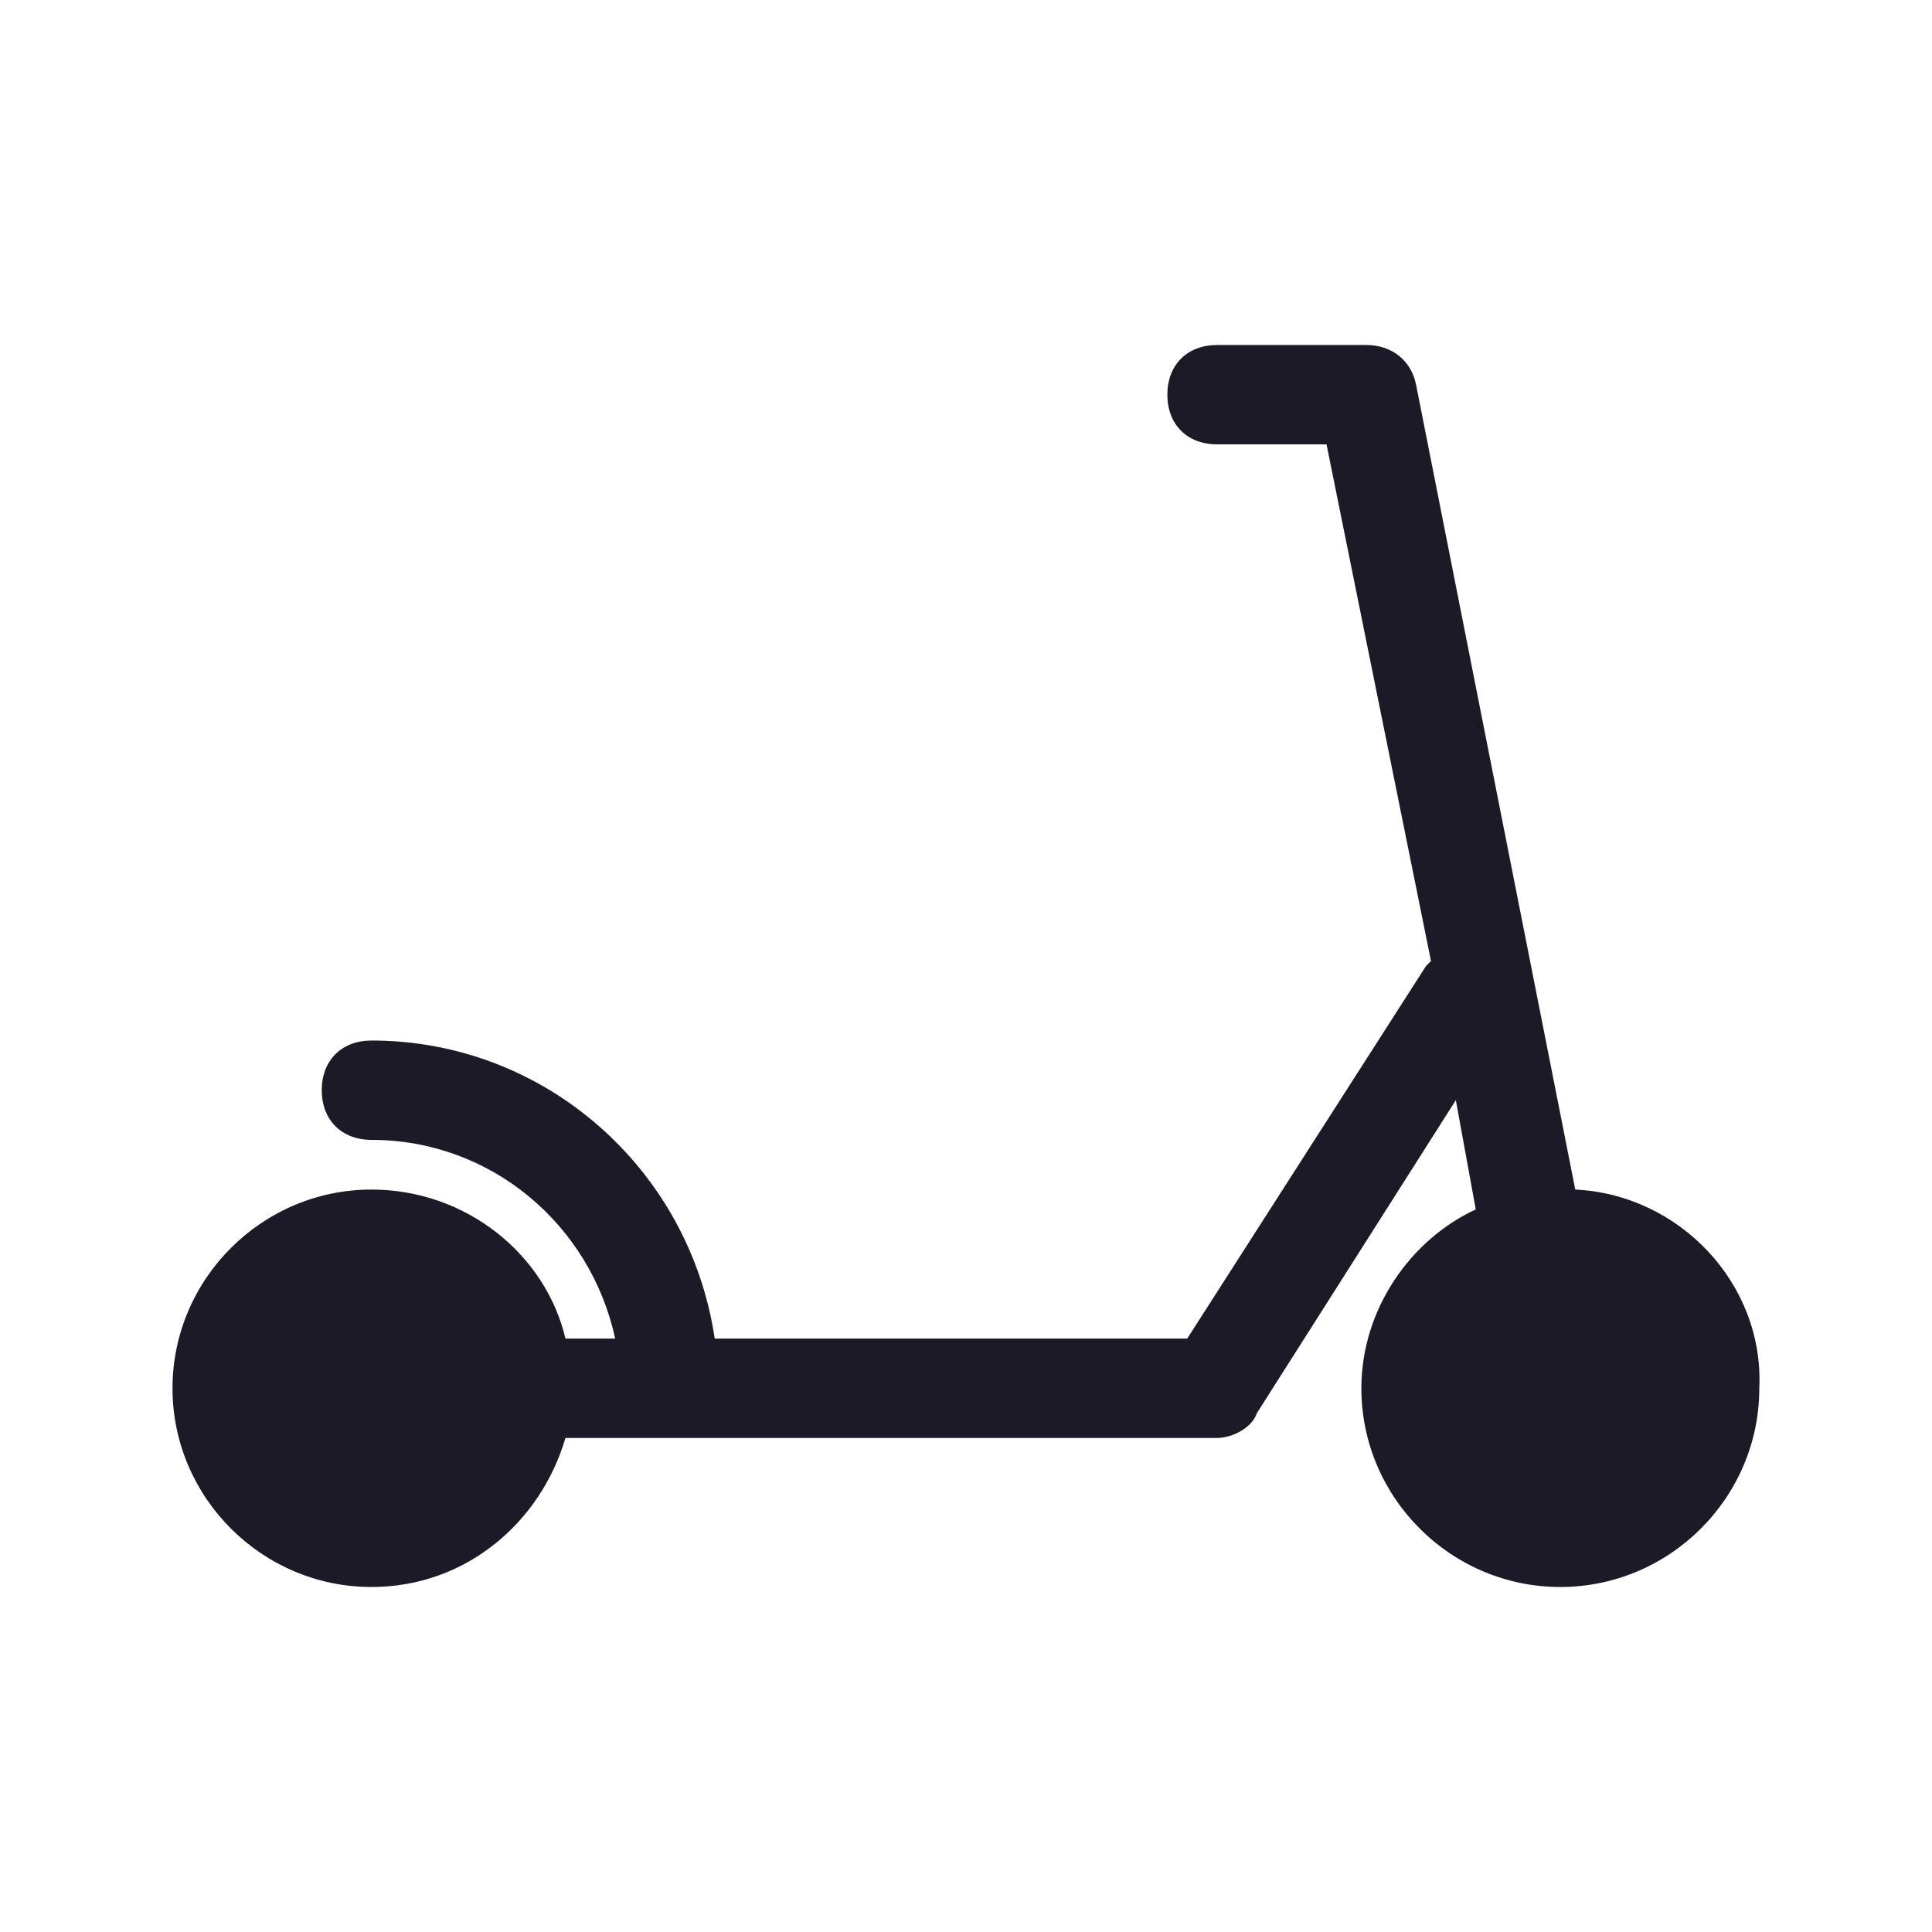 <?xml version="1.0" encoding="UTF-8"?> <svg xmlns="http://www.w3.org/2000/svg" width="28" height="28" viewBox="0 0 28 28" fill="none"><path d="M22.83 17.24L20.523 5.576C20.451 5.216 20.162 5 19.802 5H17.639C17.206 5 16.918 5.288 16.918 5.72C16.918 6.152 17.206 6.44 17.639 6.44H19.225L20.739 13.928L20.667 14L17.206 19.4H10.358C9.997 16.952 7.907 15.08 5.384 15.08C4.951 15.08 4.663 15.368 4.663 15.8C4.663 16.232 4.951 16.52 5.384 16.52C7.114 16.52 8.556 17.744 8.916 19.4H8.195C7.907 18.176 6.753 17.24 5.384 17.24C3.798 17.24 2.5 18.536 2.5 20.12C2.5 21.704 3.798 23 5.384 23C6.753 23 7.835 22.064 8.195 20.84H17.639C17.855 20.84 18.144 20.696 18.216 20.48L21.099 15.944L21.388 17.528C20.451 17.96 19.73 18.968 19.73 20.12C19.73 21.704 21.027 23 22.613 23C24.199 23 25.497 21.704 25.497 20.12C25.569 18.608 24.343 17.312 22.83 17.24Z" fill="#1D1A28"></path></svg> 